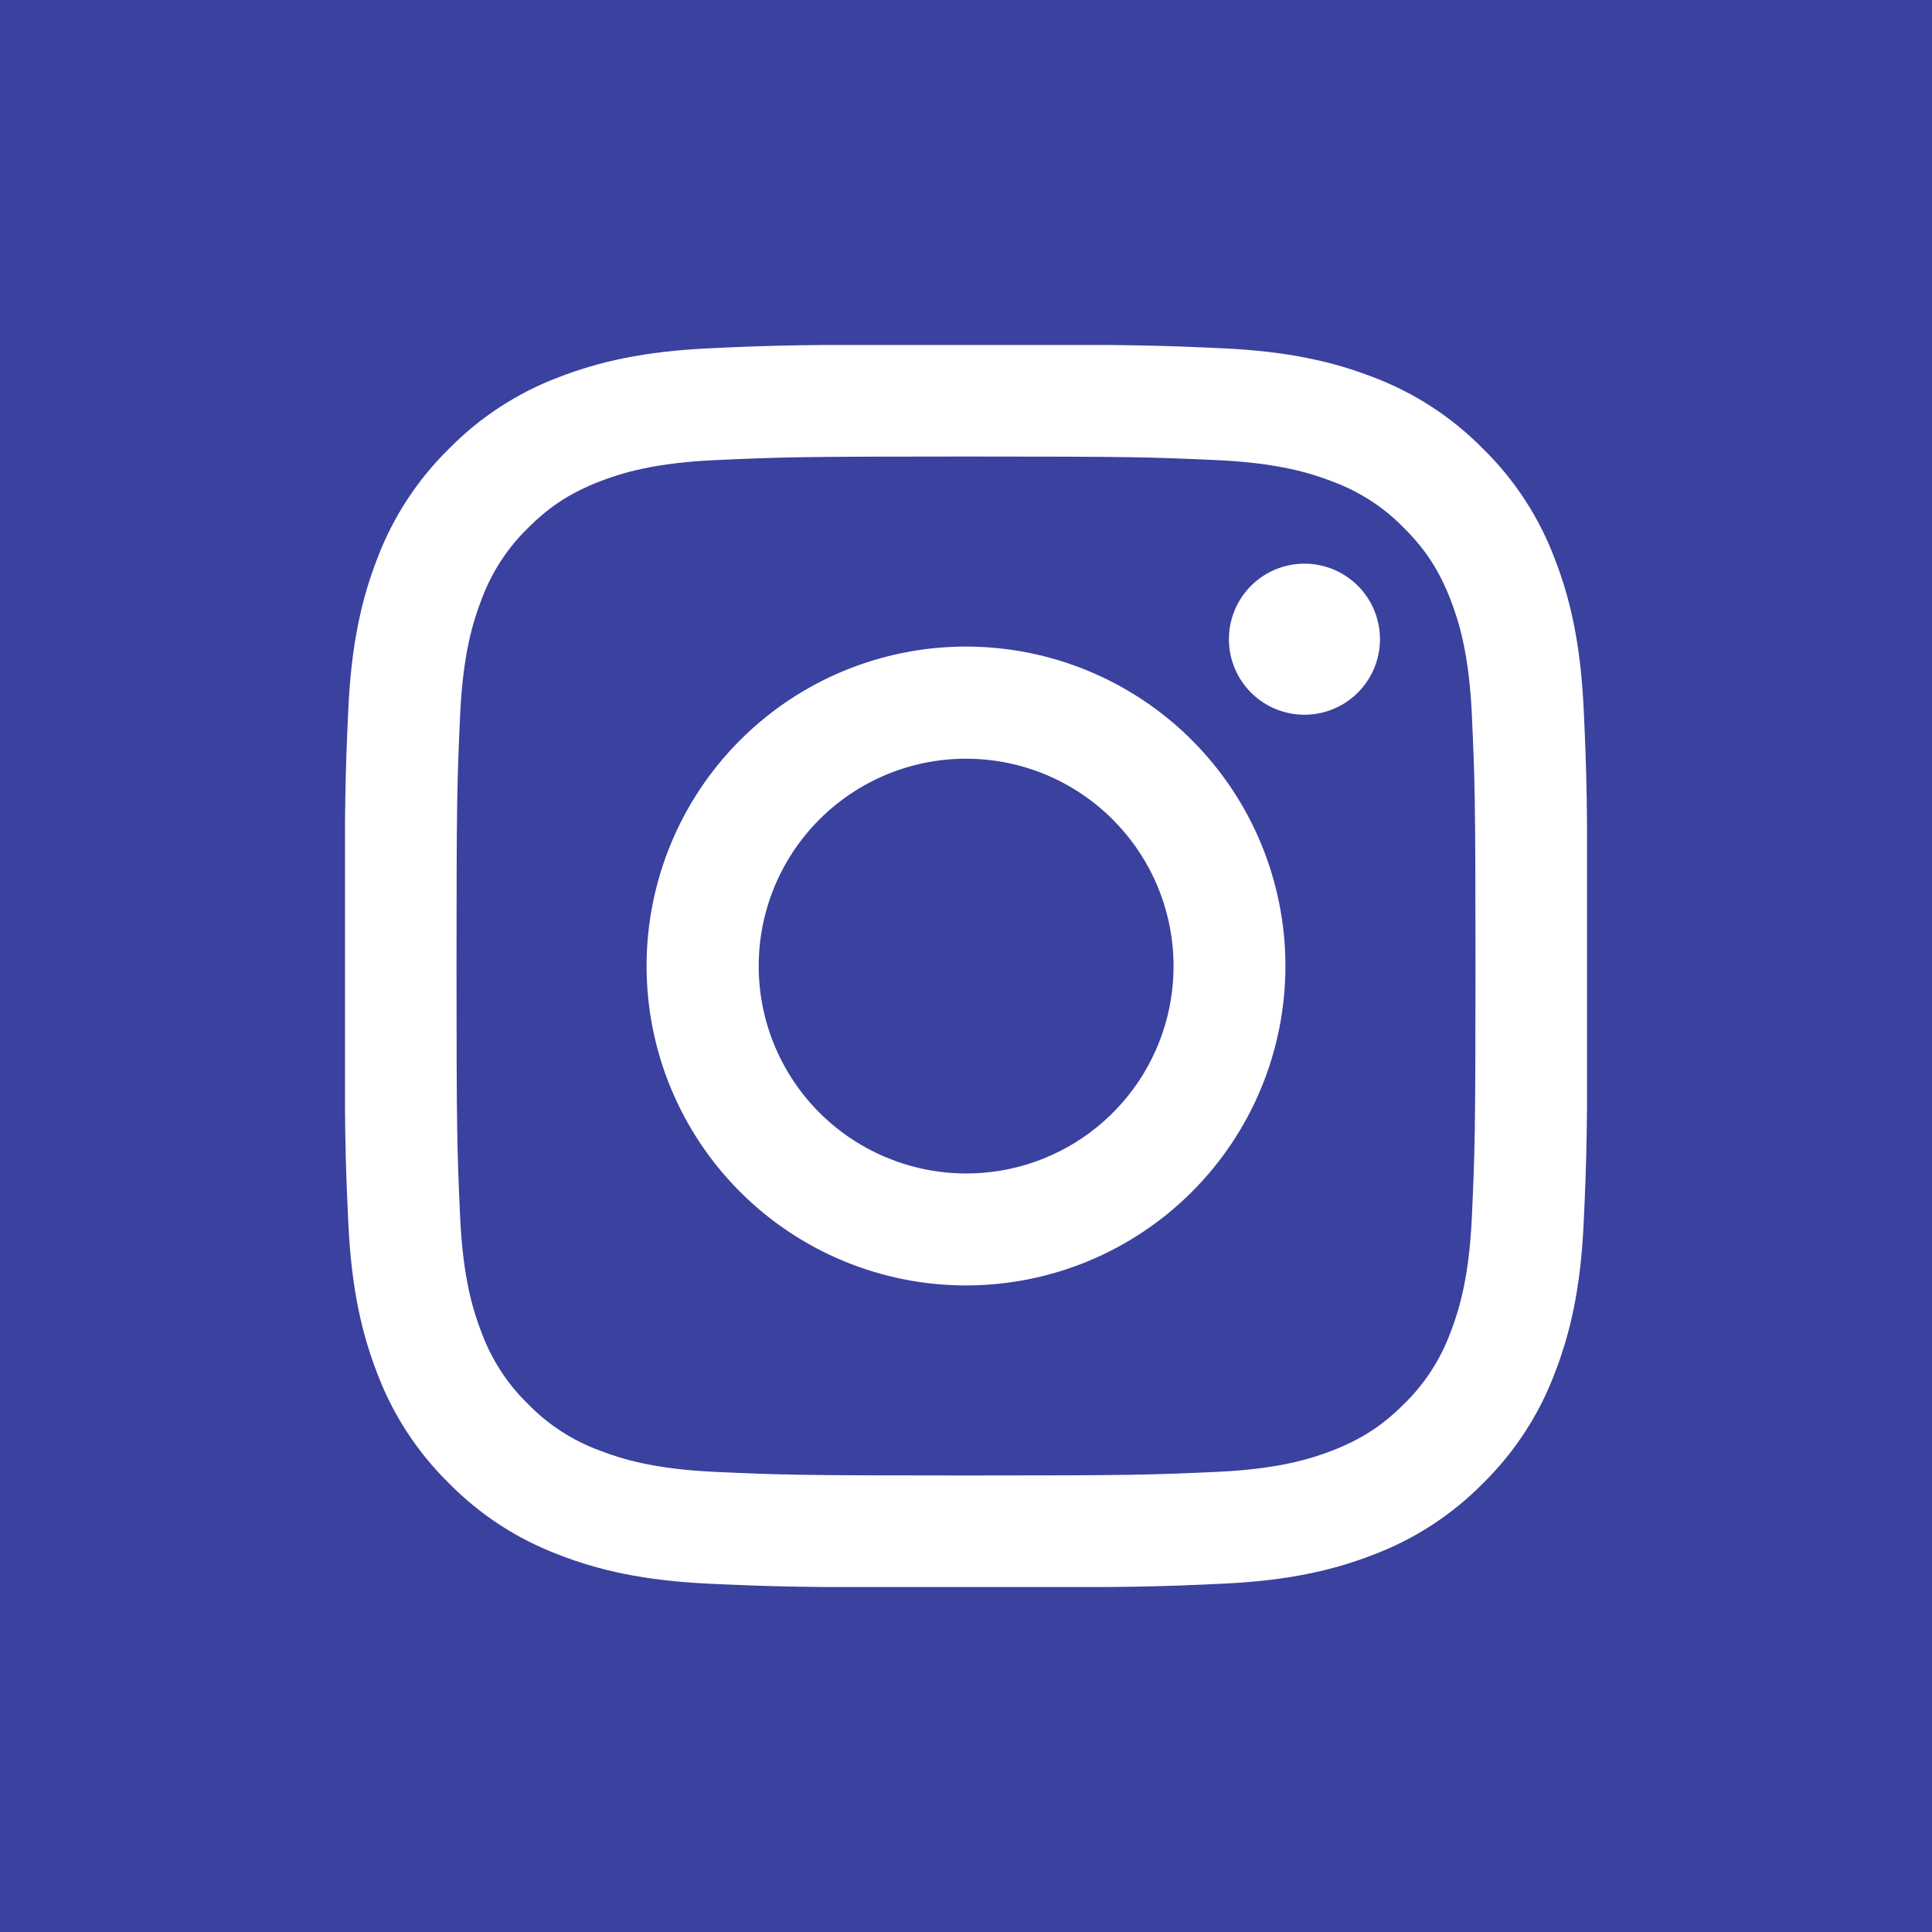 <?xml version="1.0" encoding="UTF-8"?> <svg xmlns="http://www.w3.org/2000/svg" width="700" height="700" viewBox="0 0 700 700" fill="none"> <rect width="700" height="700" fill="#3B419E"></rect> <g clip-path="url(#clip0_2212_54)"> <path fill-rule="evenodd" clip-rule="evenodd" d="M257.171 126.187C281.181 125.082 288.837 124.836 350 124.836C411.162 124.836 418.818 125.103 442.808 126.187C466.798 127.272 483.174 131.1 497.502 136.647C512.507 142.317 526.119 151.181 537.377 162.643C548.84 173.881 557.683 187.473 563.332 202.497C568.9 216.826 572.707 233.202 573.812 257.151C574.918 281.202 575.163 288.858 575.163 350C575.163 411.163 574.897 418.818 573.812 442.829C572.728 466.778 568.9 483.154 563.332 497.482C557.682 512.509 548.825 526.123 537.377 537.377C526.119 548.84 512.507 557.683 497.502 563.333C483.174 568.9 466.798 572.708 442.849 573.813C418.818 574.918 411.162 575.164 350 575.164C288.837 575.164 281.181 574.898 257.171 573.813C233.222 572.728 216.846 568.9 202.517 563.333C187.491 557.682 173.877 548.825 162.623 537.377C151.167 526.133 142.303 512.525 136.647 497.503C131.1 483.174 127.292 466.799 126.187 442.85C125.082 418.798 124.836 411.142 124.836 350C124.836 288.838 125.102 281.182 126.187 257.192C127.272 233.202 131.1 216.826 136.647 202.497C142.311 187.475 151.183 173.867 162.643 162.623C173.882 151.17 187.482 142.306 202.497 136.647C216.826 131.1 233.201 127.293 257.15 126.187H257.171ZM440.986 166.717C417.242 165.632 410.118 165.407 350 165.407C289.881 165.407 282.758 165.632 259.013 166.717C237.049 167.72 225.136 171.384 217.194 174.475C206.693 178.569 199.181 183.42 191.3 191.301C183.83 198.568 178.081 207.416 174.474 217.195C171.383 225.137 167.719 237.05 166.716 259.014C165.632 282.758 165.406 289.881 165.406 350C165.406 410.119 165.632 417.242 166.716 440.987C167.719 462.951 171.383 474.864 174.474 482.806C178.077 492.57 183.829 501.433 191.3 508.7C198.567 516.171 207.43 521.923 217.194 525.526C225.136 528.616 237.049 532.28 259.013 533.283C282.758 534.368 289.861 534.594 350 534.594C410.139 534.594 417.242 534.368 440.986 533.283C462.95 532.28 474.863 528.616 482.805 525.526C493.306 521.432 500.818 516.58 508.699 508.7C516.171 501.433 521.922 492.57 525.525 482.806C528.616 474.864 532.28 462.951 533.283 440.987C534.368 417.242 534.593 410.119 534.593 350C534.593 289.881 534.368 282.758 533.283 259.014C532.28 237.05 528.616 225.137 525.525 217.195C521.431 206.694 516.58 199.181 508.699 191.301C501.431 183.831 492.584 178.082 482.805 174.475C474.863 171.384 462.95 167.72 440.986 166.717V166.717ZM321.24 419.412C337.302 426.098 355.186 427 371.839 421.965C388.492 416.93 402.88 406.269 412.546 391.804C422.212 377.339 426.557 359.966 424.837 342.654C423.117 325.341 415.441 309.163 403.118 296.882C395.262 289.031 385.764 283.02 375.307 279.281C364.849 275.542 353.693 274.168 342.641 275.258C331.589 276.349 320.916 279.876 311.39 285.586C301.865 291.296 293.724 299.047 287.554 308.28C281.383 317.514 277.337 328.001 275.706 338.987C274.075 349.972 274.9 361.182 278.122 371.811C281.344 382.439 286.882 392.221 294.338 400.452C301.793 408.683 310.981 415.158 321.24 419.412ZM268.163 268.163C278.91 257.416 291.668 248.891 305.71 243.075C319.752 237.259 334.801 234.265 350 234.265C365.198 234.265 380.248 237.259 394.289 243.075C408.331 248.891 421.09 257.416 431.836 268.163C442.583 278.91 451.108 291.669 456.925 305.71C462.741 319.752 465.734 334.802 465.734 350C465.734 365.199 462.741 380.248 456.925 394.29C451.108 408.332 442.583 421.09 431.836 431.837C410.132 453.541 380.694 465.735 350 465.735C319.305 465.735 289.867 453.541 268.163 431.837C246.458 410.133 234.265 380.695 234.265 350C234.265 319.305 246.458 289.868 268.163 268.163V268.163ZM491.403 251.501C494.066 248.989 496.198 245.968 497.672 242.617C499.147 239.266 499.934 235.653 499.988 231.992C500.041 228.332 499.359 224.698 497.983 221.305C496.607 217.912 494.564 214.831 491.975 212.242C489.386 209.653 486.304 207.61 482.912 206.233C479.519 204.857 475.885 204.175 472.224 204.229C468.563 204.282 464.951 205.07 461.6 206.544C458.249 208.019 455.228 210.151 452.715 212.814C447.829 217.993 445.155 224.873 445.258 231.992C445.362 239.112 448.236 245.911 453.271 250.945C458.306 255.98 465.105 258.854 472.224 258.958C479.344 259.062 486.223 256.387 491.403 251.501V251.501Z" fill="white"></path> </g> <defs> <clipPath id="clip0_2212_54"> <rect width="450" height="450" fill="white" transform="translate(125 125)"></rect> </clipPath> </defs> </svg> 